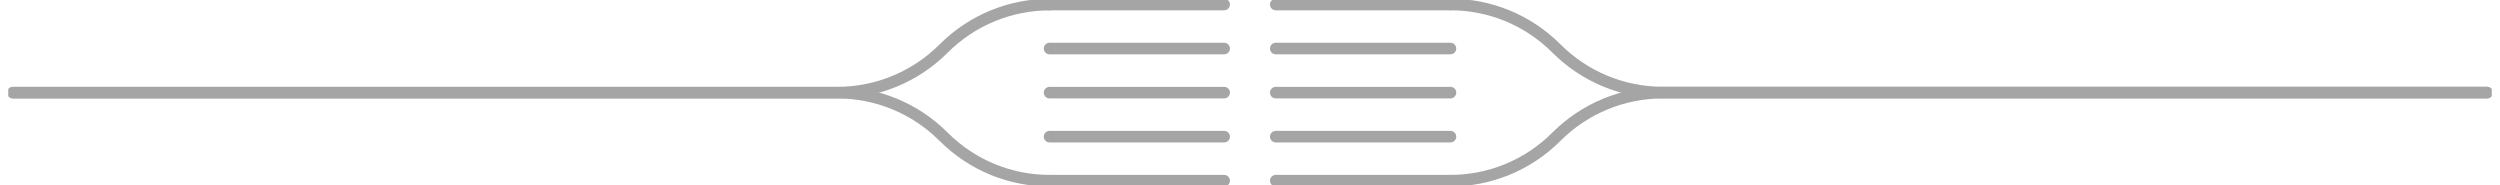 <svg xmlns="http://www.w3.org/2000/svg" width="216" height="16" viewBox="0 0 216 16" fill="none"><g clip-path="url(#clip0_182_4215)"><path d="M90.681 15.61C87.362 15.61 84.051 14.337 81.521 11.807C79.085 9.37 75.782 8.004 72.331 8.004H1.123" stroke="#A5A5A5" stroke-linecap="round" stroke-linejoin="round"></path><path d="M1.123 8.004H72.331C75.774 8.004 79.085 6.637 81.521 4.201C84.051 1.671 87.37 0.398 90.681 0.398" stroke="#A5A5A5" stroke-linecap="round" stroke-linejoin="round"></path><path d="M90.681 0.39H105.767" stroke="#A5A5A5" stroke-linecap="round" stroke-linejoin="round"></path><path d="M90.681 15.61H105.767" stroke="#A5A5A5" stroke-linecap="round" stroke-linejoin="round"></path><path d="M90.681 11.807H105.767" stroke="#A5A5A5" stroke-linecap="round" stroke-linejoin="round"></path><path d="M90.681 8.004H105.767" stroke="#A5A5A5" stroke-linecap="round" stroke-linejoin="round"></path><path d="M90.681 4.193H105.767" stroke="#A5A5A5" stroke-linecap="round" stroke-linejoin="round"></path><path d="M125.32 0.39C128.639 0.39 131.95 1.663 134.48 4.193C136.916 6.63 140.219 7.996 143.671 7.996H214.878" stroke="#A5A5A5" stroke-linecap="round" stroke-linejoin="round"></path><path d="M214.878 8.004H143.671C140.227 8.004 136.916 9.37 134.48 11.807C131.95 14.337 128.631 15.61 125.32 15.61" stroke="#A5A5A5" stroke-linecap="round" stroke-linejoin="round"></path><path d="M125.32 15.61H110.226" stroke="#A5A5A5" stroke-linecap="round" stroke-linejoin="round"></path><path d="M125.32 0.39H110.226" stroke="#A5A5A5" stroke-linecap="round" stroke-linejoin="round"></path><path d="M125.32 4.193H110.226" stroke="#A5A5A5" stroke-linecap="round" stroke-linejoin="round"></path><path d="M125.32 8.004H110.226" stroke="#A5A5A5" stroke-linecap="round" stroke-linejoin="round"></path><path d="M125.32 11.807H110.226" stroke="#A5A5A5" stroke-linecap="round" stroke-linejoin="round"></path></g><defs><clipPath id="clip0_182_4215"><rect width="214.536" height="16" fill="white" transform="translate(0.732)"></rect></clipPath></defs></svg>
